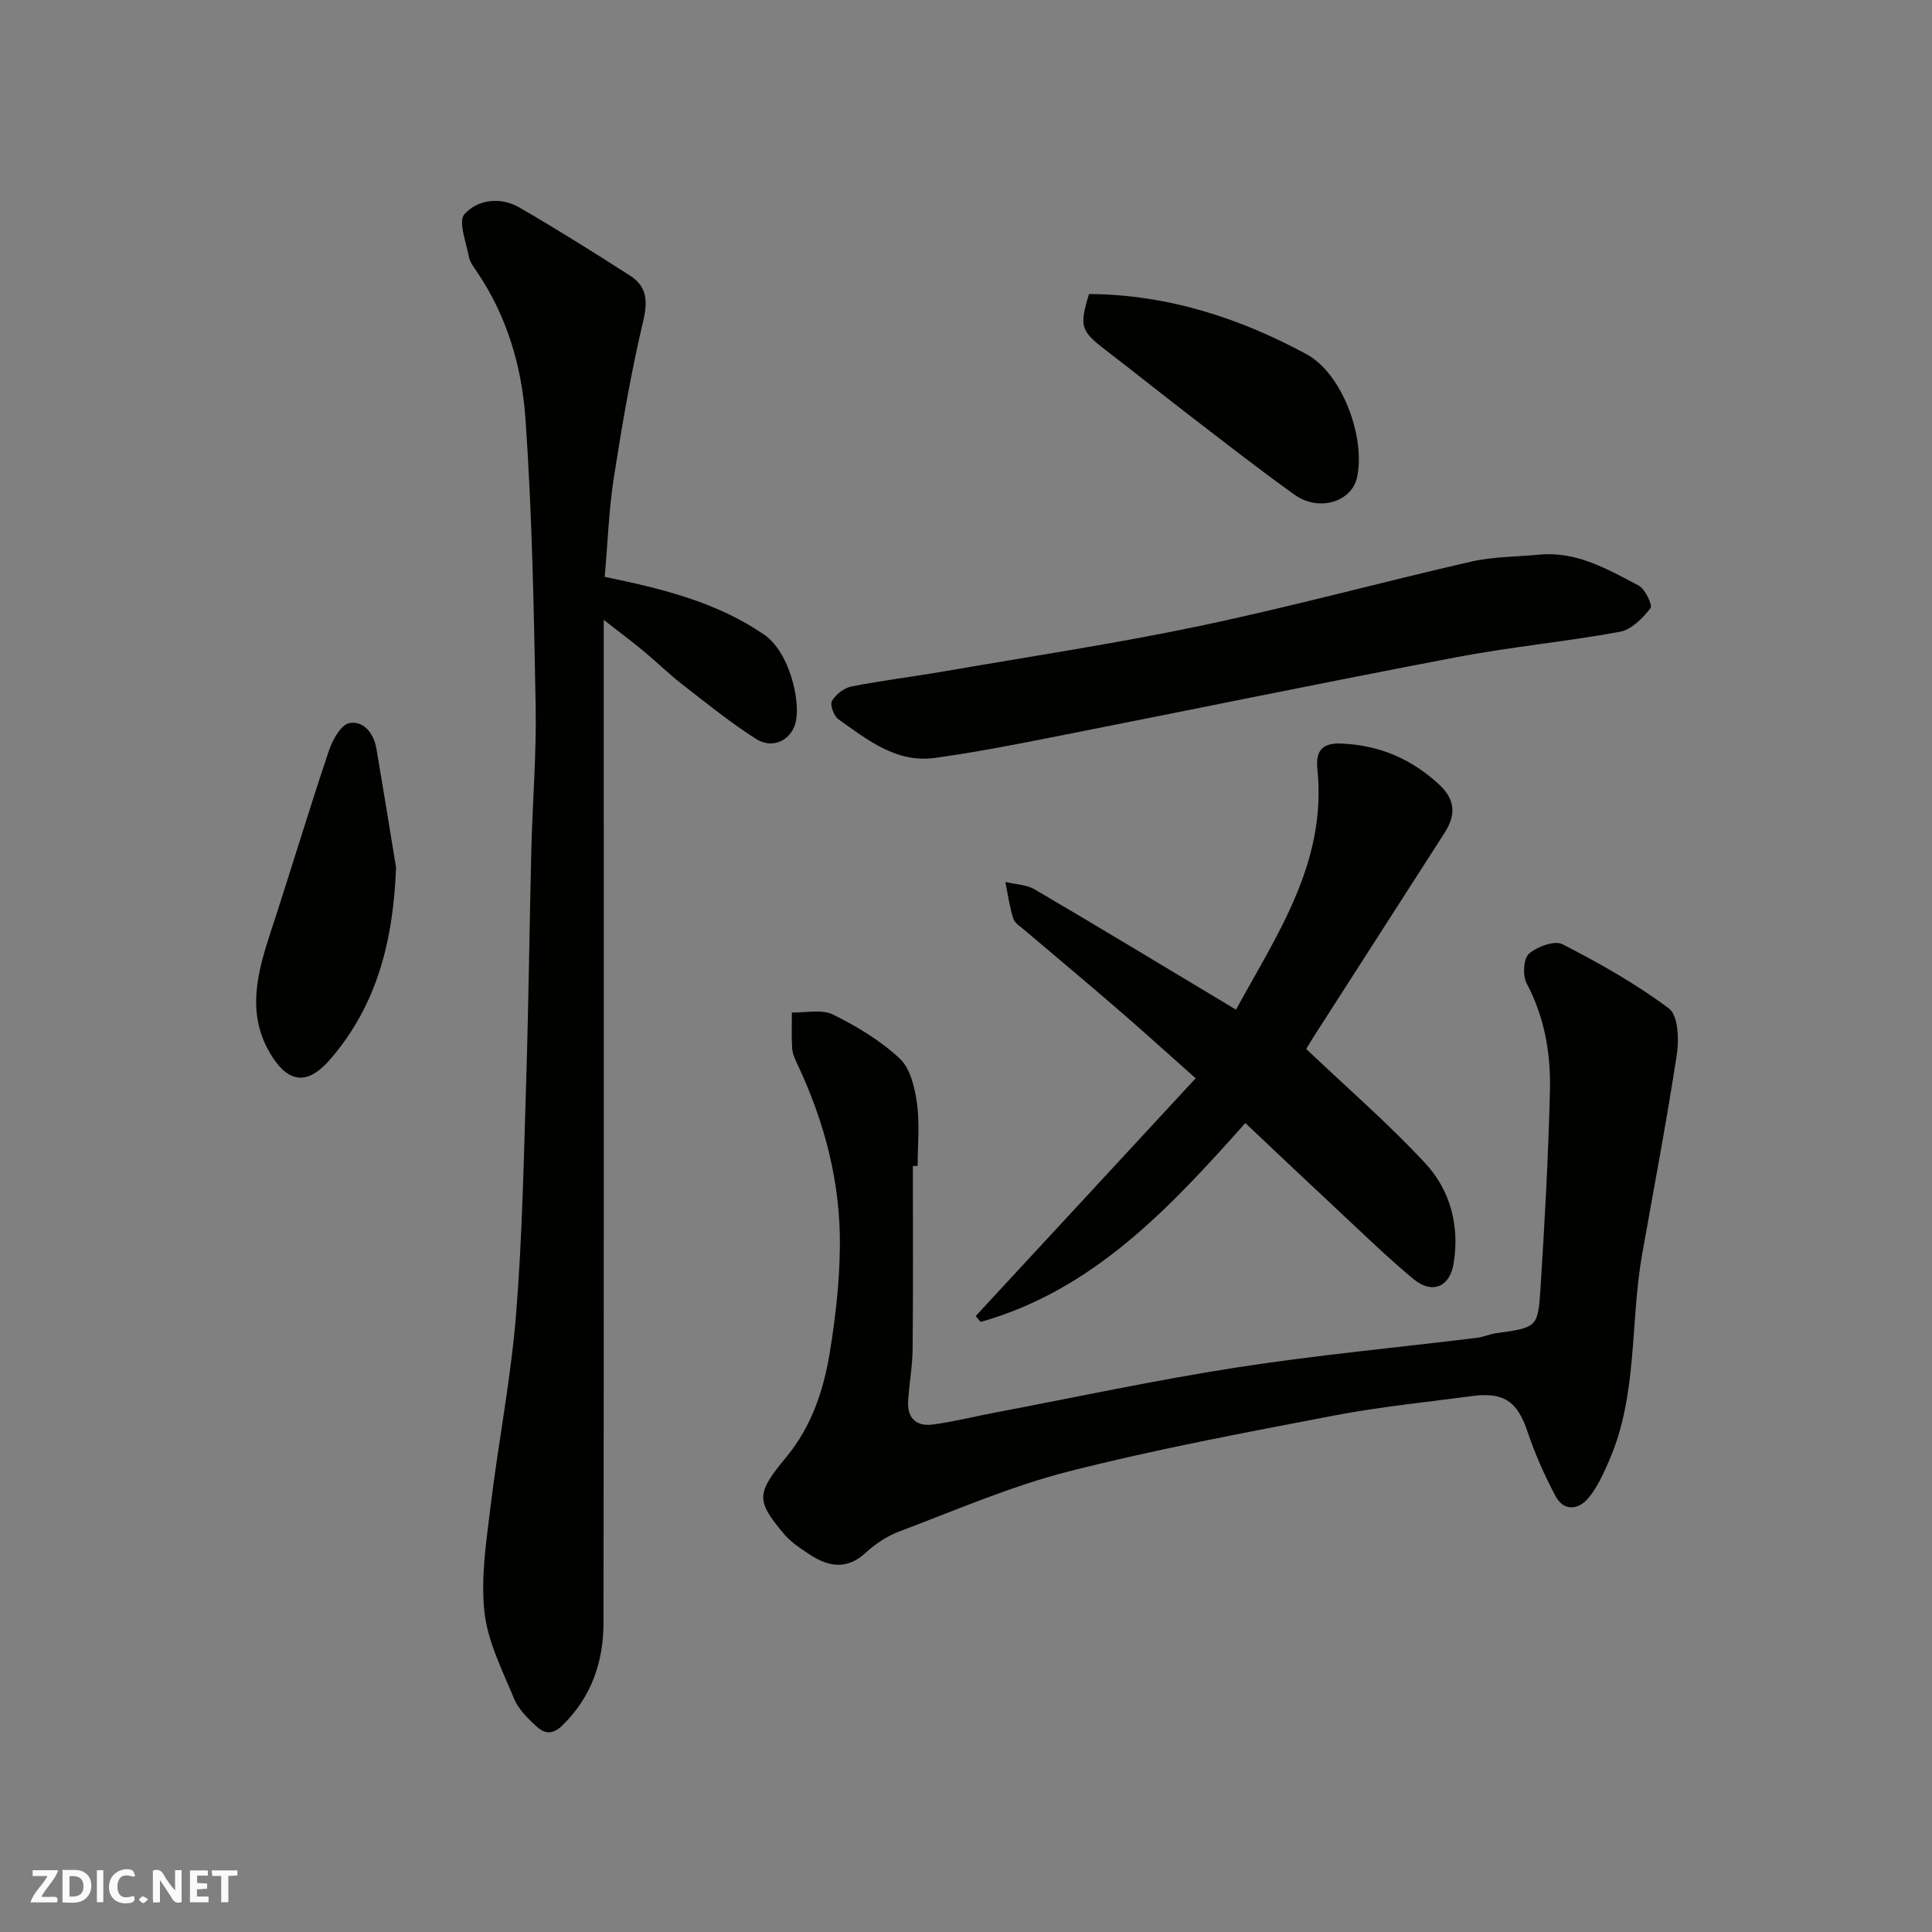 <svg enable-background="new 0 0 400 400" viewBox="0 0 400 400" xmlns="http://www.w3.org/2000/svg"><rect x="0" y="0" width="400" height="400" fill="#808080" stroke="none"/><g fill="#fafafb"><path d="m37.59 393.81c-.92.31-1.52.05-2-.78-.7-1.2-1.52-2.34-2.47-3.78v4.59c-.55.03-.95.05-1.41.07-.03-.37-.06-.64-.06-.91 0-1.91 0-3.81 0-5.7 1.13-.41 1.77-.03 2.29.91.62 1.11 1.38 2.14 2.31 3.19v-4.2h1.35v6.61z"/><path d="m12.94 393.88v-6.75c1.9.19 3.93-.54 5.37 1.29.8 1.01.78 2.88.03 3.97-1.37 1.97-3.4 1.51-5.4 1.49m1.45-1.22c2.04.12 2.92-.58 2.89-2.21-.03-1.51-.98-2.19-2.89-2z"/><path d="m11.81 393.87h-5.49c.68-2.18 2.47-3.48 3.51-5.45h-3.08v-1.21h5.29c-.71 2.13-2.44 3.48-3.47 5.51.86 0 1.63.04 2.39-.01.79-.05 1.14.21.85 1.16"/><path d="m39.33 393.86v-6.61h3.7v1.07h-2.22v1.52c.68.04 1.34.09 2.07.13v1.07c-.72.05-1.38.09-2.1.14v1.48h2.4v1.19h-3.85z"/><path d="m27.71 388.56c-1.15-.3-2.46-.61-3.1.64-.37.73-.41 1.93-.06 2.67.63 1.35 1.99.93 3.17.68.35.94-.01 1.32-.93 1.46-1.62.25-3.05-.27-3.76-1.48-.73-1.24-.6-3.03.31-4.17.88-1.11 2.71-1.7 4-1.16.32.13.44.74.65 1.12-.1.08-.19.16-.28.24"/><path d="m49.15 387.24v1.07c-.59.02-1.17.05-1.87.08v5.44h-1.48v-5.44h-1.85c-.05-.4-.08-.73-.13-1.15z"/><path d="m20.06 387.21h1.33v6.62h-1.33z"/><path d="m30.68 393.25c-.49.38-.8.79-1.05.76-.32-.05-.6-.45-.9-.7.26-.24.51-.64.8-.67.29-.04.62.3 1.15.61"/></g><path d="m125.2 119.43c11.66 2.42 22.91 5.09 32.93 11.91 5.37 3.66 7.53 13.61 6.68 17.88-.79 3.98-4.77 6-8.26 3.78-5.35-3.41-10.32-7.44-15.34-11.34-2.73-2.12-5.2-4.56-7.86-6.77-2.46-2.04-5.02-3.95-8.35-6.55v6.71c0 66.98.04 133.96-.05 200.94-.01 8.07-2.47 15.32-8.5 21.23-2.16 2.11-3.82 1.65-5.43.17-1.79-1.65-3.7-3.54-4.6-5.72-2.41-5.85-5.45-11.78-6.12-17.91-.78-7.11.37-14.5 1.24-21.7 1.61-13.3 4.22-26.51 5.3-39.84 1.32-16.31 1.61-32.71 2.12-49.08.49-15.76.66-31.53 1.05-47.29.25-9.93 1.08-19.87.89-29.79-.37-19.87-.72-39.77-2.13-59.58-.76-10.69-3.85-21.17-10.1-30.31-.64-.94-1.4-1.95-1.6-3.02-.55-3-2.24-7.32-.91-8.81 2.74-3.06 7.47-3.64 11.39-1.37 7.76 4.49 15.36 9.26 22.9 14.1 3.47 2.23 3.71 5.21 2.72 9.4-2.55 10.75-4.41 21.67-6.11 32.6-1.01 6.59-1.24 13.34-1.86 20.36z" fill="#010100"/><path d="m189 241.4c0 12.6.07 25.2-.05 37.8-.03 3.6-.69 7.2-.93 10.8-.24 3.61 1.71 5.4 5.15 4.93 4.35-.59 8.63-1.67 12.95-2.49 16.66-3.16 33.25-6.74 49.99-9.33 16.51-2.56 33.17-4.11 49.76-6.14 1.29-.16 2.52-.75 3.8-.93 8.49-1.19 8.75-1.16 9.26-9.12.88-13.69 1.63-27.39 1.97-41.1.19-7.69-1.11-15.21-4.83-22.24-.85-1.6-.67-5.09.47-6.1 1.68-1.49 5.3-2.83 6.95-1.99 7.64 3.92 15.2 8.18 22.05 13.31 1.89 1.42 2.11 6.34 1.64 9.44-2.11 13.85-4.74 27.63-7.19 41.43-2.53 14.28-.86 29.25-6.93 42.95-1.17 2.65-2.4 5.41-4.24 7.58-2.08 2.45-5.09 2.72-6.78-.47-2.27-4.28-4.26-8.77-5.8-13.36-2.06-6.15-4.84-8.22-11.47-7.33-9.56 1.28-19.2 2.23-28.66 4.05-18.39 3.53-36.85 6.96-54.98 11.59-11.91 3.04-23.34 8.03-34.89 12.37-2.53.95-4.99 2.57-6.98 4.41-3.92 3.63-7.73 2.94-11.63.38-1.91-1.25-3.9-2.57-5.35-4.29-5.86-6.98-5.66-8.4.55-15.92 5.24-6.34 7.75-13.98 9.02-21.9 1.15-7.12 1.96-14.37 2.04-21.58.15-13.26-3.15-25.86-8.81-37.84-.48-1.02-1-2.13-1.07-3.23-.16-2.48-.06-4.97-.06-7.46 2.87.08 6.17-.72 8.51.43 4.93 2.43 9.83 5.39 13.82 9.11 2.2 2.05 3.12 6.01 3.57 9.26.59 4.25.14 8.65.14 12.98-.32 0-.66 0-.99 0z" fill="#010100"/><path d="m270.44 217.18c8.5 8.08 17.06 15.47 24.69 23.71 5.18 5.59 7.1 13 5.82 20.74-.81 4.87-4.45 6.34-8.24 3.23-5.1-4.2-9.85-8.83-14.69-13.34-6.64-6.19-13.23-12.44-20.19-19-15.69 17.62-31.53 34.62-54.81 41.17-.34-.41-.67-.81-1.01-1.22 15.2-16.43 30.4-32.86 45.54-49.22-6.09-5.41-11.09-9.94-16.19-14.35-6.34-5.48-12.78-10.84-19.16-16.27-.88-.75-2.11-1.48-2.42-2.47-.78-2.45-1.12-5.03-1.63-7.56 2.04.49 4.35.53 6.09 1.55 13.77 8.08 27.42 16.35 41.66 24.89 8.45-15.52 18.85-30.45 16.85-49.79-.35-3.42.67-5.48 4.87-5.31 7.92.32 14.56 3.14 20.34 8.49 3.38 3.12 3.48 6.33 1.15 9.96-8.98 14-17.98 27.99-26.96 41.99-.78 1.19-1.51 2.46-1.71 2.8z" fill="#010100"/><path d="m318.87 114.82c7.68-.68 14.01 3.08 20.36 6.39 1.37.71 2.97 4.1 2.49 4.71-1.61 2.06-3.92 4.44-6.3 4.88-11.24 2.06-22.67 3.13-33.9 5.27-28.01 5.34-55.93 11.1-83.91 16.61-7.99 1.58-16.01 3.13-24.07 4.24-8 1.1-13.96-3.76-19.95-8-.95-.67-1.8-3-1.35-3.78.79-1.36 2.51-2.71 4.04-3.01 6.4-1.26 12.9-2.05 19.34-3.16 17.68-3.06 35.45-5.73 53-9.42 18.78-3.95 37.32-9 56.03-13.29 4.61-1.03 9.47-.98 14.22-1.44z" fill="#010100"/><path d="m82 179.61c-.58 14.88-3.79 28.39-13.72 39.81-4.41 5.07-8.3 4.95-11.85-.53-5.68-8.76-3.15-17.51-.25-26.36 4.04-12.34 7.78-24.79 11.91-37.1.75-2.22 2.5-5.39 4.23-5.72 2.97-.55 5.07 2.13 5.61 5.27 1.4 8.2 2.72 16.42 4.07 24.63z" fill="#010100"/><path d="m225.47 60.87c16.36.13 31.15 4.96 45.04 12.47 7.38 3.99 12.25 17.19 10.45 25.51-1.1 5.06-7.9 7.16-12.88 3.61-7.04-5.01-13.85-10.35-20.71-15.61-6.22-4.77-12.34-9.67-18.56-14.45-5.05-3.9-5.39-4.83-3.34-11.53z" fill="#010100"/></svg>